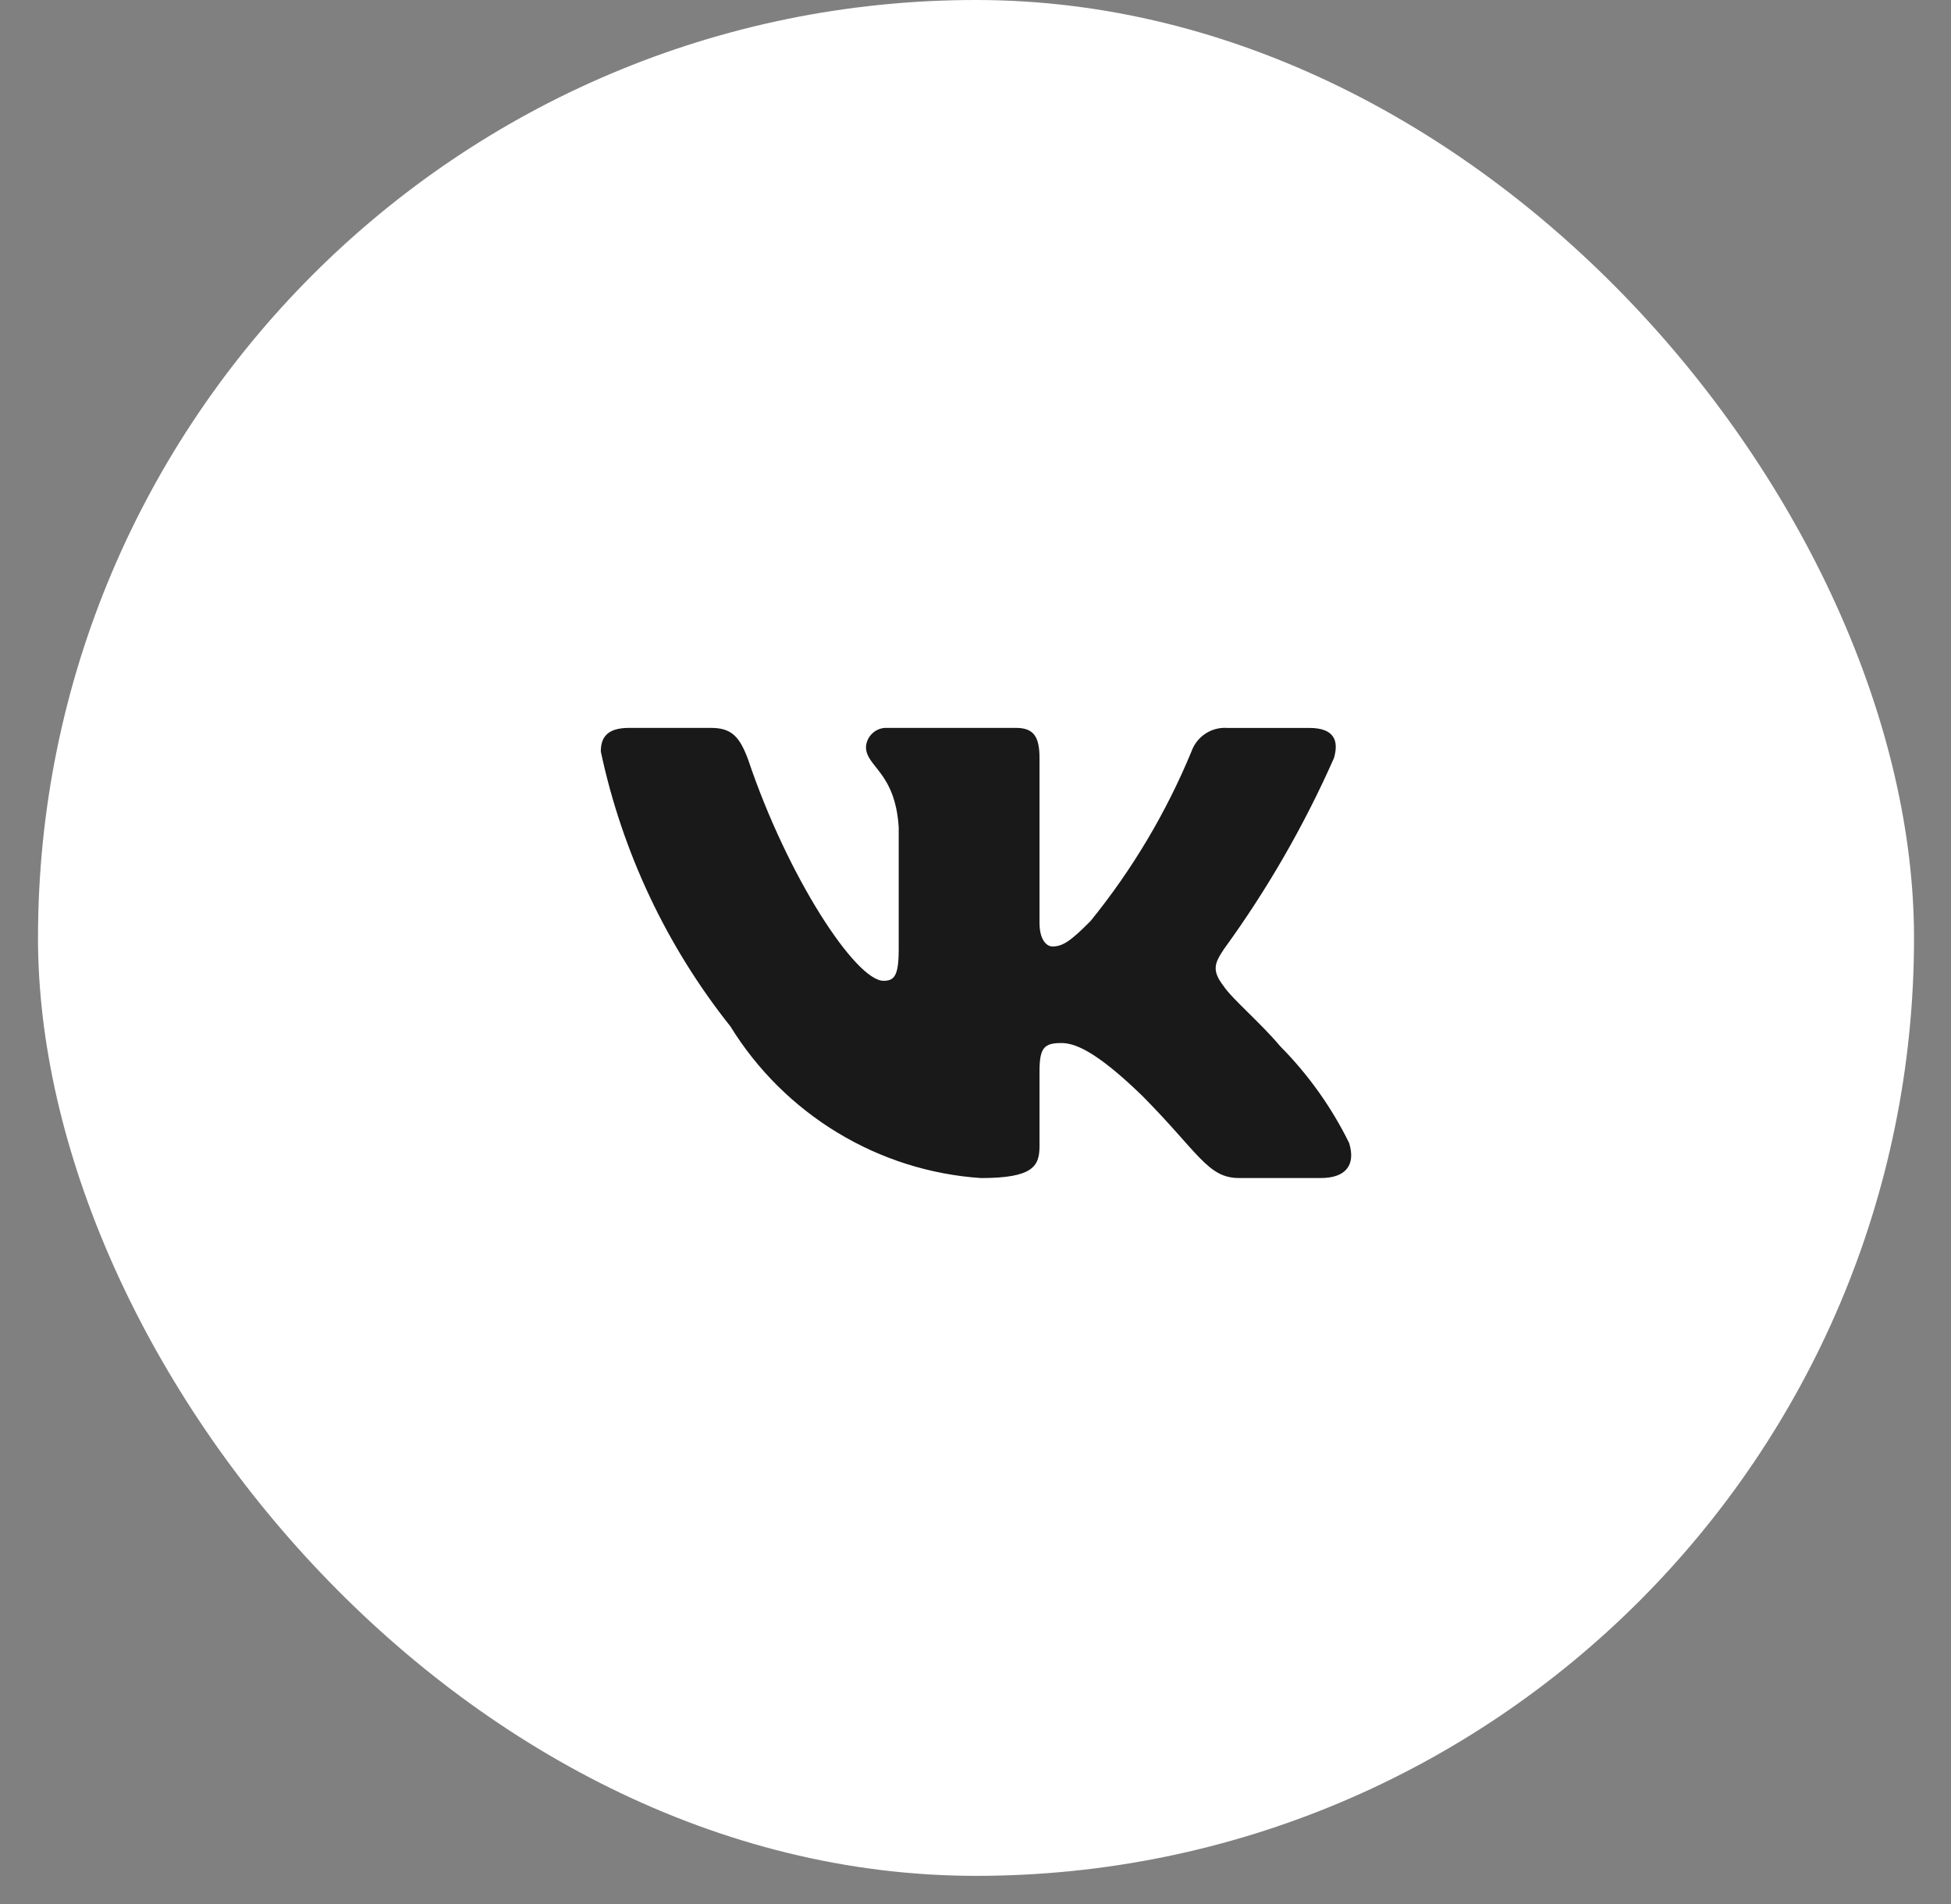 <?xml version="1.0" encoding="UTF-8"?> <svg xmlns="http://www.w3.org/2000/svg" width="42" height="41" viewBox="0 0 42 41" fill="none"><rect x="0" y="0" width="42" height="41" fill="#808080" stroke="none"/> <rect x="0.818" width="40.386" height="40.386" rx="20.193" fill="white"></rect> <path d="M28.438 25.362H26.67C26.001 25.362 25.799 24.814 24.601 23.603C23.552 22.583 23.11 22.456 22.845 22.456C22.478 22.456 22.378 22.558 22.378 23.067V24.674C22.378 25.108 22.239 25.363 21.115 25.363C20.024 25.288 18.967 24.954 18.03 24.386C17.093 23.819 16.302 23.035 15.724 22.098C14.351 20.372 13.395 18.346 12.934 16.181C12.934 15.914 13.034 15.671 13.54 15.671H15.307C15.761 15.671 15.925 15.875 16.103 16.347C16.961 18.898 18.425 21.116 19.02 21.116C19.248 21.116 19.347 21.015 19.347 20.441V17.814C19.272 16.615 18.642 16.514 18.642 16.08C18.649 15.966 18.701 15.859 18.786 15.783C18.871 15.706 18.981 15.666 19.095 15.671H21.873C22.253 15.671 22.378 15.862 22.378 16.321V19.867C22.378 20.25 22.541 20.377 22.656 20.377C22.884 20.377 23.059 20.25 23.477 19.829C24.372 18.726 25.104 17.497 25.648 16.181C25.704 16.023 25.81 15.887 25.948 15.796C26.087 15.704 26.252 15.66 26.418 15.672H28.186C28.716 15.672 28.829 15.94 28.716 16.322C28.073 17.776 27.277 19.157 26.343 20.441C26.152 20.734 26.076 20.887 26.343 21.232C26.518 21.499 27.138 22.022 27.554 22.519C28.16 23.13 28.664 23.836 29.044 24.609C29.196 25.107 28.943 25.362 28.438 25.362Z" fill="#191919"></path> </svg> 